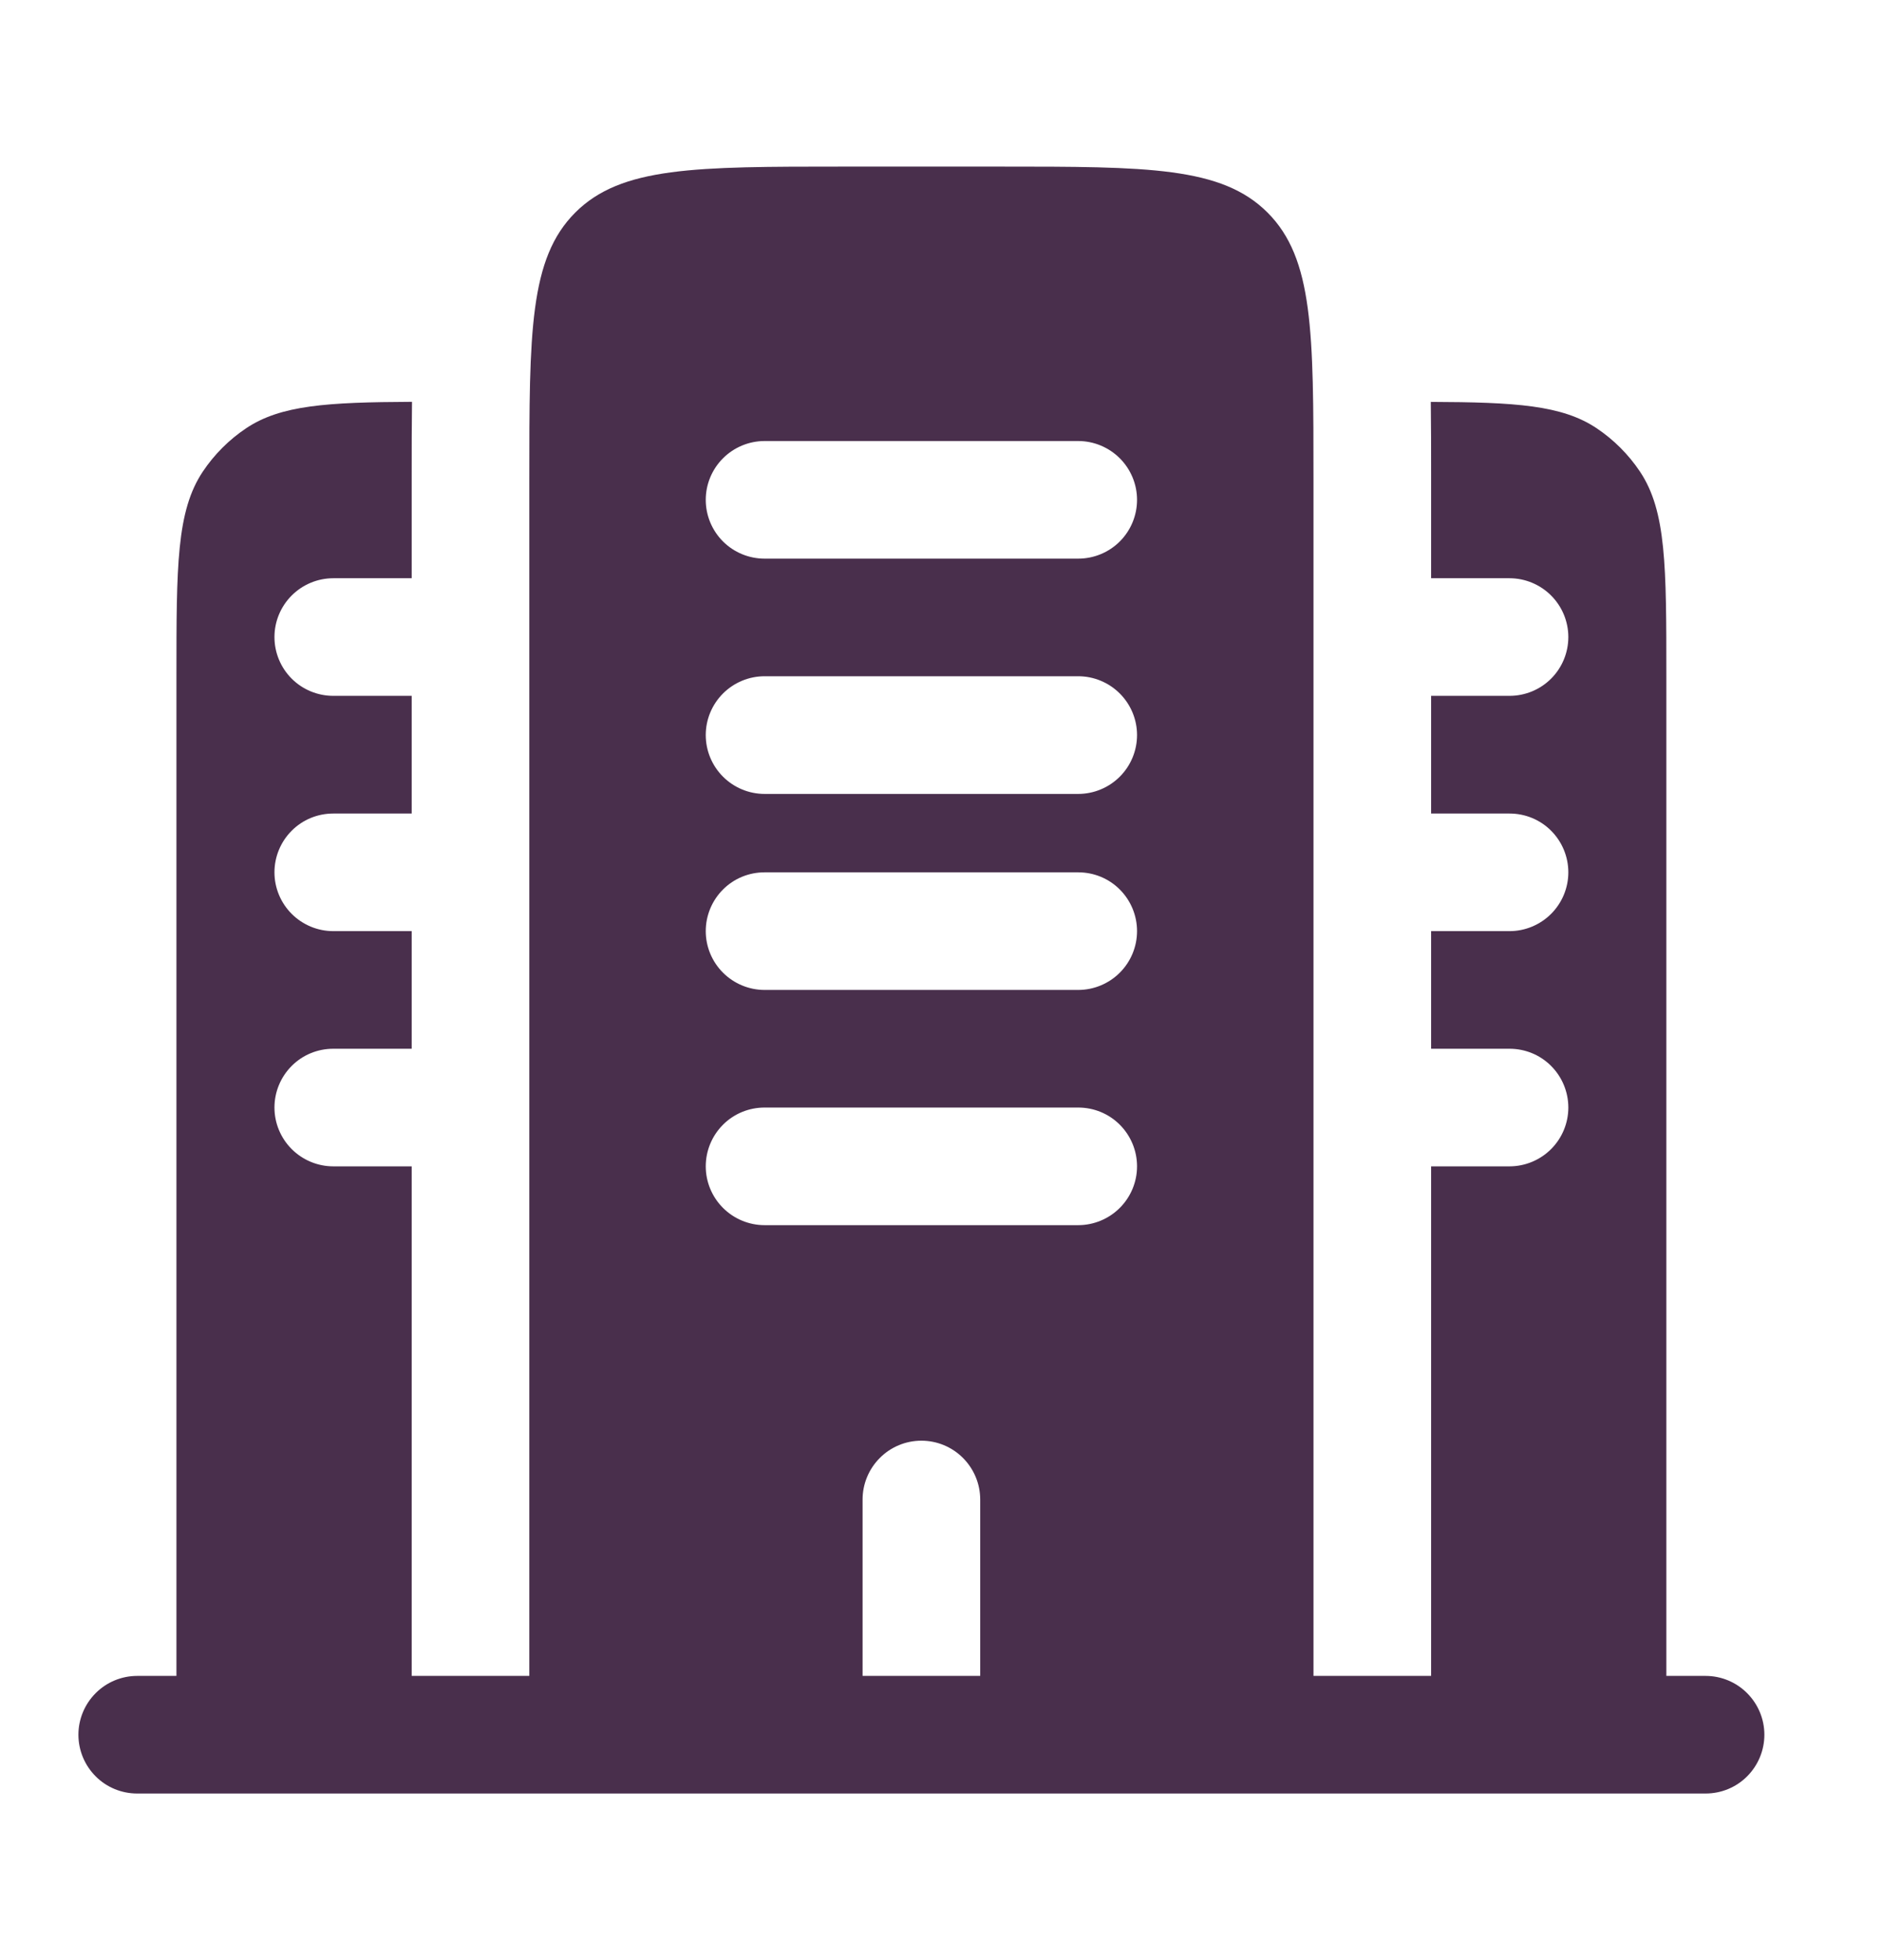 <svg width="24" height="25" viewBox="0 0 24 25" fill="none" xmlns="http://www.w3.org/2000/svg">
<g id="solar:buildings-2-bold">
<path id="Vector" fill-rule="evenodd" clip-rule="evenodd" d="M21.25 8.625C21.25 7.221 21.25 6.518 20.913 6.014C20.767 5.796 20.579 5.608 20.361 5.462C19.92 5.167 19.327 5.13 18.246 5.126C18.249 5.418 18.251 5.722 18.25 6.036V7.375H19.25C19.449 7.375 19.64 7.455 19.78 7.595C19.921 7.736 20 7.927 20 8.125C20 8.324 19.921 8.515 19.78 8.656C19.64 8.796 19.449 8.875 19.25 8.875H18.25V10.376H19.25C19.449 10.376 19.64 10.454 19.78 10.595C19.921 10.736 20 10.927 20 11.126C20 11.324 19.921 11.515 19.78 11.656C19.64 11.796 19.449 11.876 19.25 11.876H18.25V13.376H19.25C19.449 13.376 19.64 13.454 19.78 13.595C19.921 13.736 20 13.927 20 14.126C20 14.324 19.921 14.515 19.78 14.656C19.64 14.796 19.449 14.876 19.25 14.876H18.25V21.375H16.75V6.125C16.75 4.239 16.75 3.297 16.164 2.711C15.578 2.125 14.636 2.125 12.75 2.125H10.75C8.864 2.125 7.922 2.125 7.336 2.711C6.75 3.297 6.75 4.239 6.75 6.125V21.375H5.25V14.876H4.25C4.051 14.876 3.86 14.796 3.72 14.656C3.579 14.515 3.5 14.324 3.5 14.126C3.5 13.927 3.579 13.736 3.72 13.595C3.86 13.454 4.051 13.376 4.25 13.376H5.25V11.876H4.25C4.051 11.876 3.86 11.796 3.72 11.656C3.579 11.515 3.5 11.324 3.5 11.126C3.5 10.927 3.579 10.736 3.72 10.595C3.86 10.454 4.051 10.376 4.25 10.376H5.25V8.875H4.25C4.051 8.875 3.86 8.796 3.72 8.656C3.579 8.515 3.5 8.324 3.5 8.125C3.5 7.927 3.579 7.736 3.72 7.595C3.86 7.455 4.051 7.375 4.25 7.375H5.25V6.035C5.249 5.722 5.251 5.419 5.254 5.125C4.173 5.13 3.58 5.167 3.139 5.462C2.921 5.608 2.733 5.796 2.587 6.014C2.25 6.518 2.25 7.221 2.25 8.625V21.375H1.75C1.551 21.375 1.36 21.454 1.22 21.595C1.079 21.736 1 21.927 1 22.125C1 22.324 1.079 22.515 1.22 22.656C1.36 22.797 1.551 22.875 1.75 22.875H21.75C21.949 22.875 22.14 22.797 22.28 22.656C22.421 22.515 22.5 22.324 22.5 22.125C22.5 21.927 22.421 21.736 22.28 21.595C22.14 21.454 21.949 21.375 21.75 21.375H21.25V8.625ZM9 11.876C9 11.677 9.079 11.486 9.22 11.345C9.36 11.204 9.551 11.126 9.75 11.126H13.75C13.949 11.126 14.14 11.204 14.28 11.345C14.421 11.486 14.5 11.677 14.5 11.876C14.5 12.074 14.421 12.265 14.28 12.406C14.14 12.546 13.949 12.626 13.75 12.626H9.75C9.551 12.626 9.36 12.546 9.22 12.406C9.079 12.265 9 12.074 9 11.876ZM9 14.876C9 14.677 9.079 14.486 9.22 14.345C9.36 14.204 9.551 14.126 9.75 14.126H13.75C13.949 14.126 14.14 14.204 14.28 14.345C14.421 14.486 14.5 14.677 14.5 14.876C14.5 15.074 14.421 15.265 14.28 15.406C14.14 15.546 13.949 15.626 13.75 15.626H9.75C9.551 15.626 9.36 15.546 9.22 15.406C9.079 15.265 9 15.074 9 14.876ZM11.75 18.375C11.949 18.375 12.14 18.454 12.28 18.595C12.421 18.736 12.5 18.927 12.5 19.125V21.375H11V19.125C11 18.927 11.079 18.736 11.22 18.595C11.36 18.454 11.551 18.375 11.75 18.375ZM9 6.375C9 6.177 9.079 5.986 9.22 5.845C9.36 5.705 9.551 5.625 9.75 5.625H13.75C13.949 5.625 14.14 5.705 14.28 5.845C14.421 5.986 14.5 6.177 14.5 6.375C14.5 6.574 14.421 6.765 14.28 6.906C14.14 7.046 13.949 7.125 13.75 7.125H9.75C9.551 7.125 9.36 7.046 9.22 6.906C9.079 6.765 9 6.574 9 6.375ZM9 9.375C9 9.177 9.079 8.986 9.22 8.845C9.36 8.705 9.551 8.625 9.75 8.625H13.75C13.949 8.625 14.14 8.705 14.28 8.845C14.421 8.986 14.5 9.177 14.5 9.375C14.5 9.574 14.421 9.765 14.28 9.906C14.14 10.046 13.949 10.126 13.75 10.126H9.75C9.551 10.126 9.36 10.046 9.22 9.906C9.079 9.765 9 9.574 9 9.375Z" fill="#492F4C"/>
</g>
</svg>

